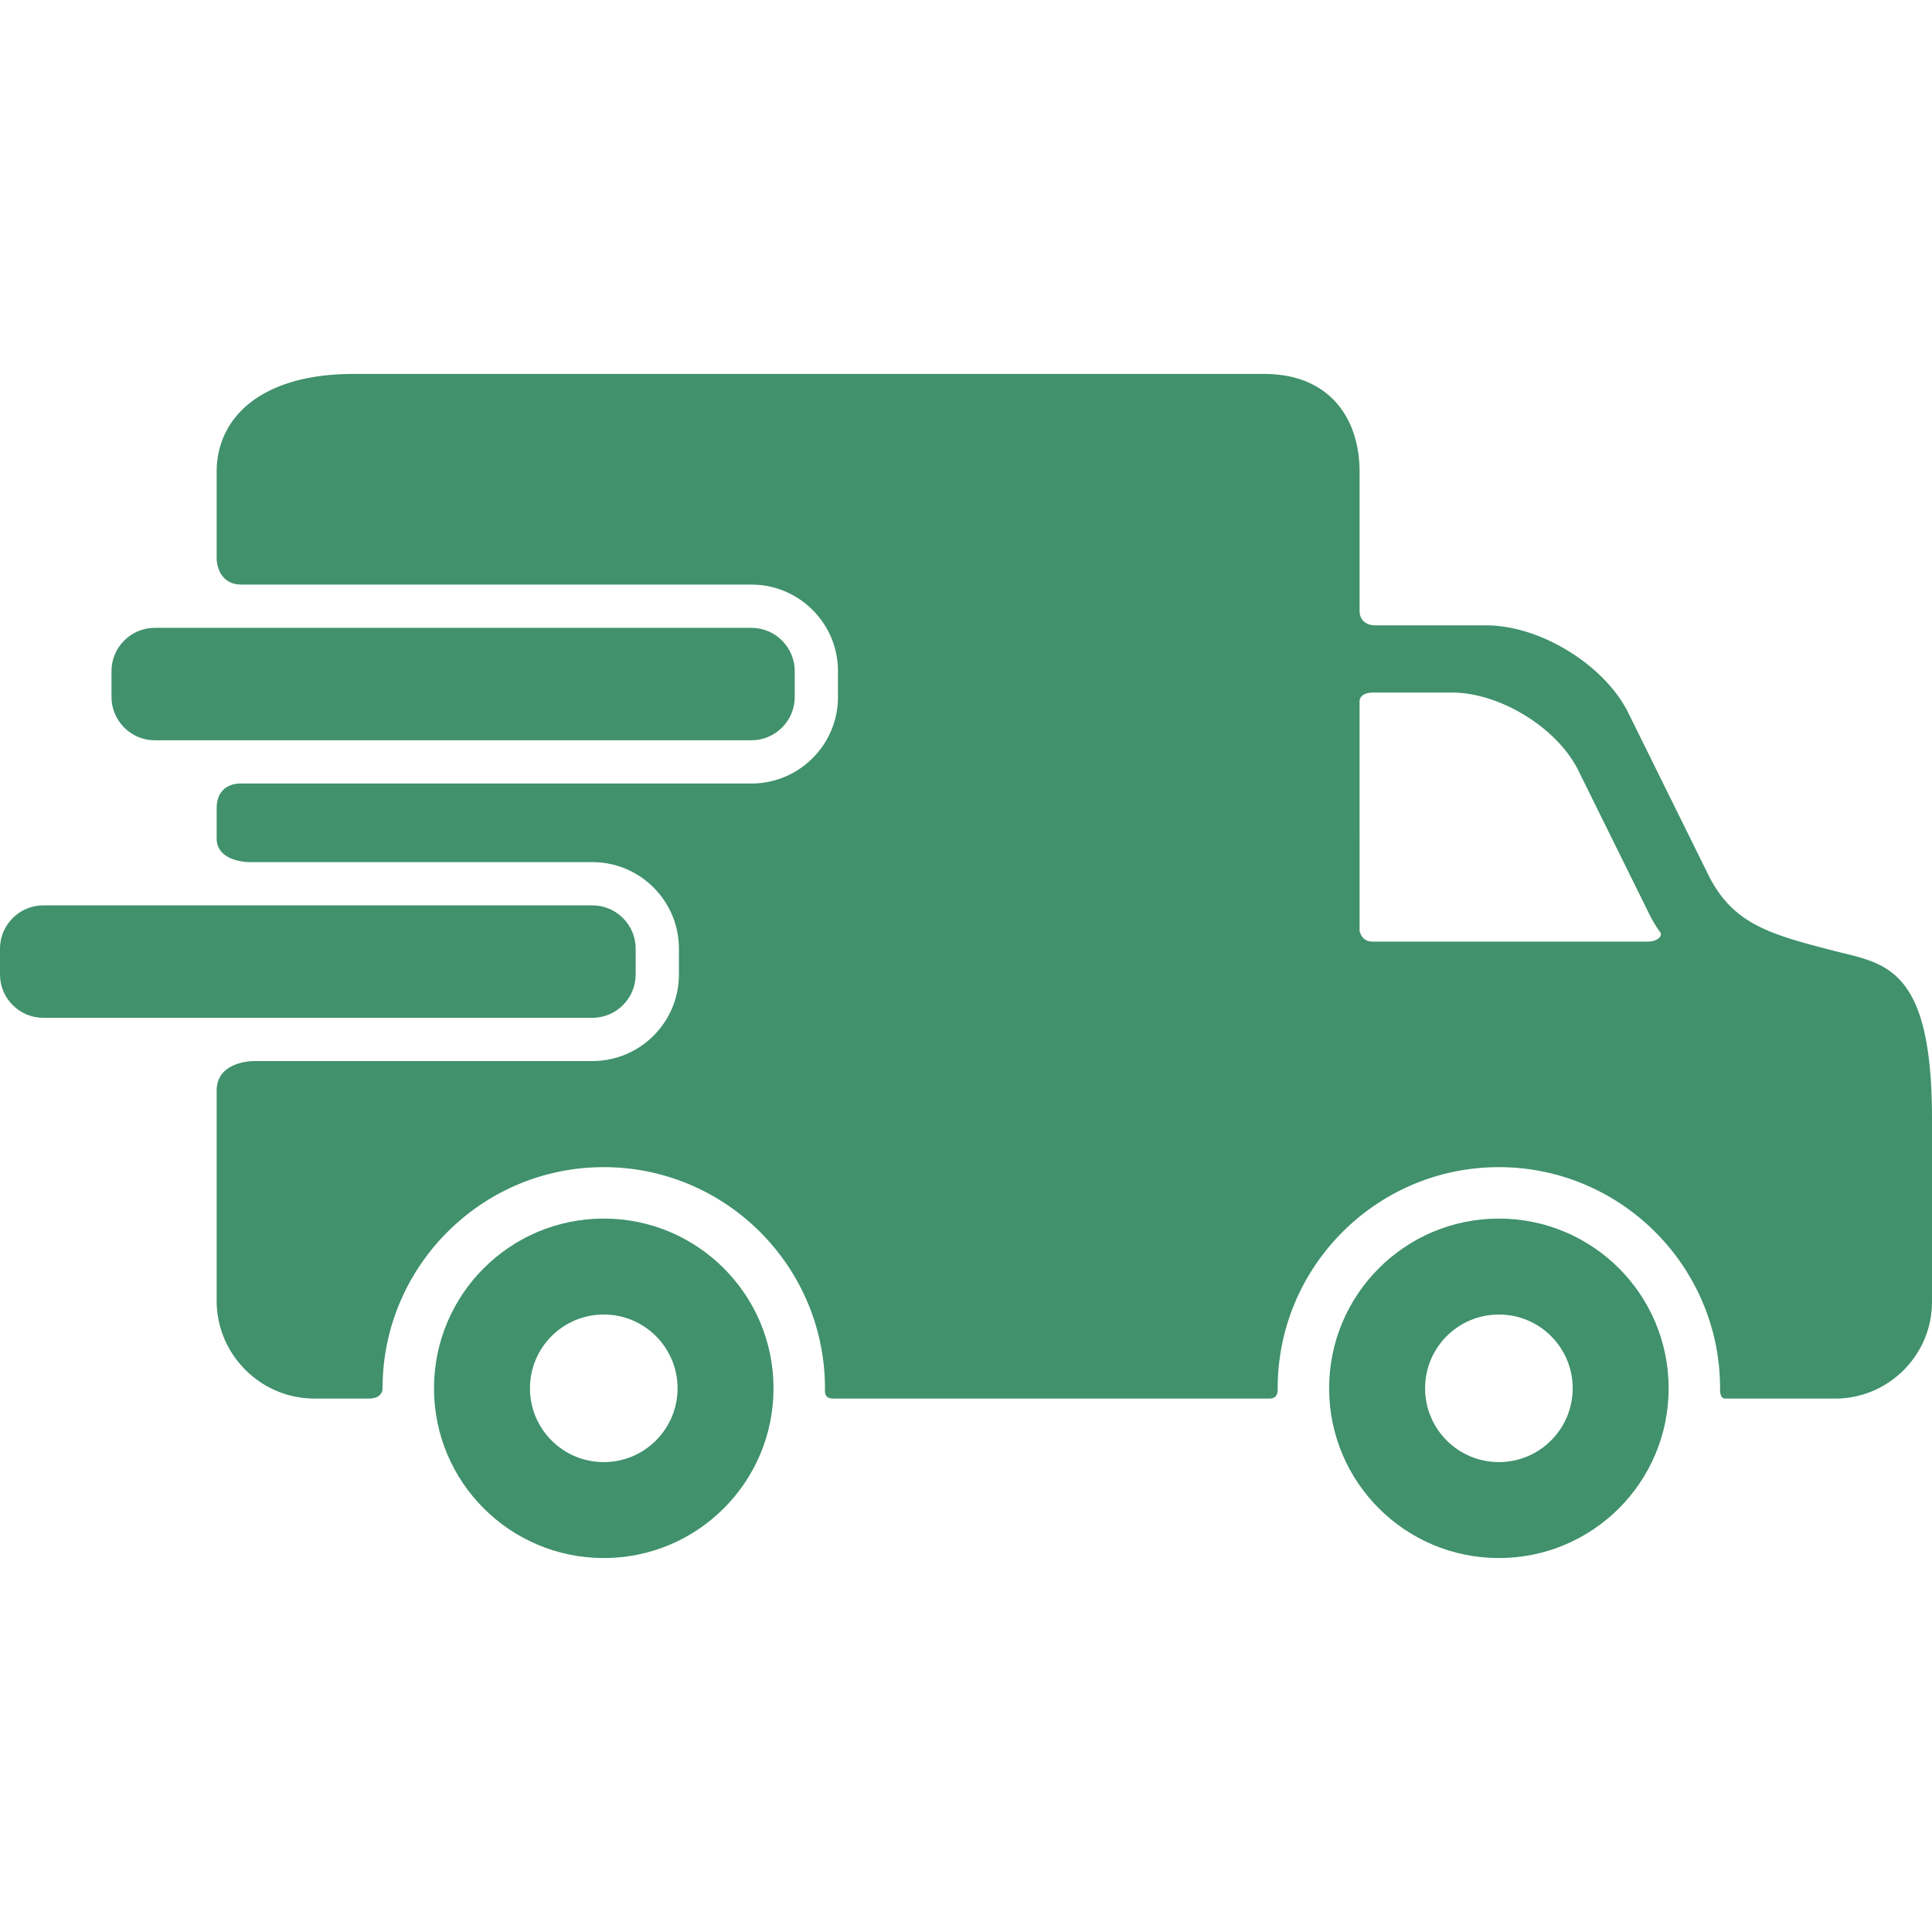 <svg xmlns="http://www.w3.org/2000/svg" version="1.1" xmlns:xlink="http://www.w3.org/1999/xlink" width="512" height="512" x="0" y="0" viewBox="0 0 406.783 406.783" style="enable-background:new 0 0 512 512" xml:space="preserve" class=""><g><path d="M127.12 256.572c-19.742 0-35.741 15.993-35.741 35.737 0 19.745 15.999 35.738 35.741 35.738 19.749 0 35.744-15.993 35.744-35.738 0-19.744-15.995-35.737-35.744-35.737zm0 51.274c-8.582 0-15.536-6.955-15.536-15.537 0-8.586 6.954-15.537 15.536-15.537 8.583 0 15.542 6.951 15.542 15.537 0 8.582-6.959 15.537-15.542 15.537zM315.588 256.572c-19.742 0-35.74 15.993-35.74 35.737 0 19.745 15.998 35.738 35.74 35.738 19.75 0 35.744-15.993 35.744-35.738 0-19.744-15.994-35.737-35.744-35.737zm0 51.274c-8.582 0-15.535-6.955-15.535-15.537 0-8.586 6.953-15.537 15.535-15.537 8.584 0 15.543 6.951 15.543 15.537 0 8.582-6.959 15.537-15.543 15.537zM167.329 146.759c0 5.008-4.098 9.105-9.105 9.105H32.579c-5.008 0-9.104-4.097-9.104-9.105v-5.463c0-5.007 4.097-9.104 9.104-9.104h125.645c5.008 0 9.105 4.097 9.105 9.104v5.463z" fill="#40916c" opacity="1" data-original="#000000"></path><path d="M385.623 200.066c-13.105-3.407-20.604-5.549-25.75-15.487l-17.207-34.839c-5.148-9.938-18.518-18.07-29.707-18.07h-23.535s-3.166.066-3.166-3.12V99.331c0-11.327-6.41-20.595-20.045-20.595H74.405c-19.521 0-28.789 9.269-28.789 20.595v18.311s0 5.446 5.271 5.446h107.337c10.041 0 18.21 8.168 18.21 18.209v5.463c0 10.041-8.169 18.209-18.21 18.209H50.887s-5.271-.438-5.271 5.252v6.297c0 5.008 6.864 5.005 6.864 5.005h72.254c10.041 0 18.21 8.169 18.21 18.209v5.463c0 10.041-8.169 18.209-18.21 18.209H53.62s-8.004-.148-8.004 6.225v44.246c0 11.326 9.268 20.595 20.595 20.595h11.376c2.58 0 2.96-1.437 2.96-2.159 0-25.679 20.894-46.568 46.574-46.568 25.682 0 46.575 20.891 46.575 46.568 0 .725-.206 2.159 1.767 2.159h91.806c1.82 0 1.746-1.534 1.746-2.159 0-25.679 20.893-46.568 46.574-46.568s46.574 20.891 46.574 46.568c0 .725-.018 2.159 1.121 2.159h23.146c11.195 0 20.352-9.157 20.352-20.351v-38.664c.001-32.561-10.28-32.561-21.159-35.389zm-38.727-1.811h-57.928c-2.393 0-2.711-2.33-2.711-2.33V147.67s-.135-1.853 2.938-1.853h16.529c9.959 0 21.855 7.236 26.434 16.079l15.312 31a24.257 24.257 0 0 0 2.072 3.349c.544.728-.368 2.01-2.646 2.01z" fill="#40916c" opacity="1" data-original="#000000"></path><path d="M133.838 205.195c0 5.008-4.097 9.105-9.104 9.105H9.104C4.096 214.3 0 210.203 0 205.195v-5.463c0-5.007 4.097-9.104 9.104-9.104h115.63c5.008 0 9.104 4.097 9.104 9.104v5.463z" fill="#40916c" opacity="1" data-original="#000000"></path></g></svg>